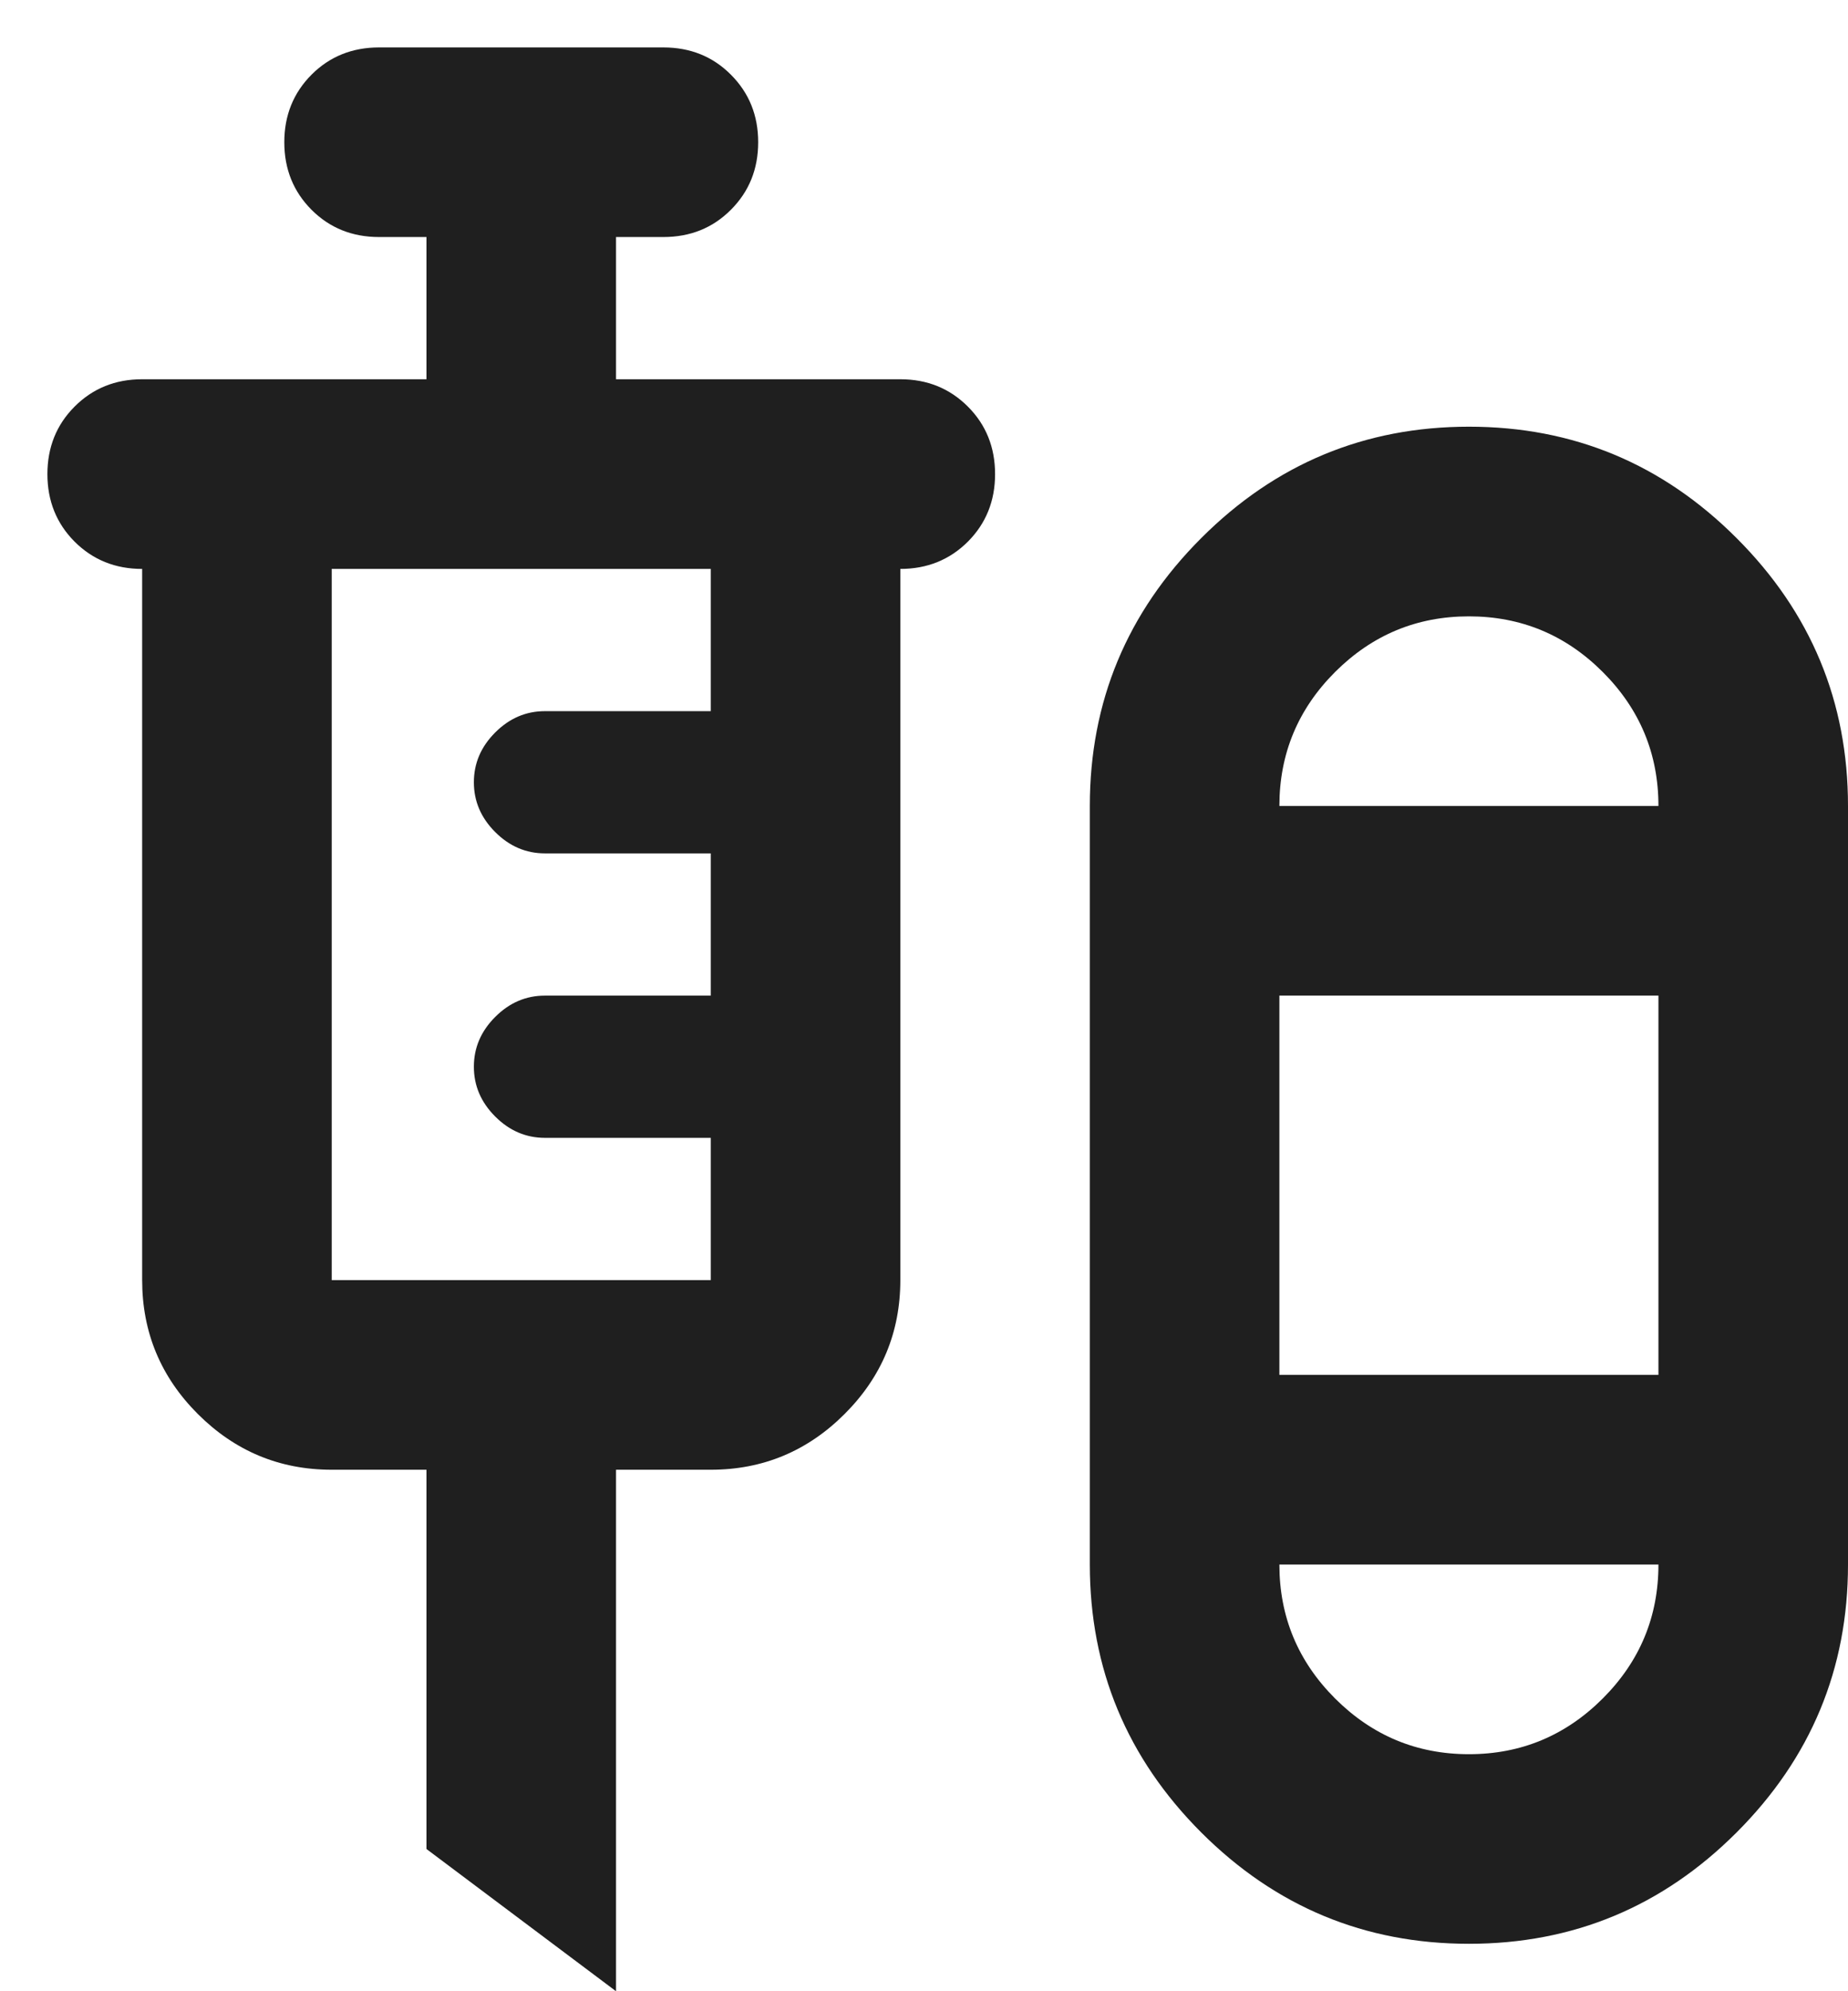 <svg xmlns="http://www.w3.org/2000/svg" width="26" height="28" viewBox="0 0 26 28" fill="none"><path d="M8.667 28L6 26V20.667H4.667C3.933 20.667 3.306 20.405 2.783 19.883C2.261 19.361 2 18.733 2 18V8C1.622 8 1.306 7.872 1.05 7.617C0.795 7.361 0.667 7.044 0.667 6.667C0.667 6.289 0.795 5.972 1.05 5.717C1.306 5.461 1.622 5.333 2 5.333H6V3.333H5.333C4.956 3.333 4.639 3.206 4.383 2.95C4.128 2.694 4 2.378 4 2C4 1.622 4.128 1.306 4.383 1.05C4.639 0.794 4.956 0.667 5.333 0.667H9.333C9.711 0.667 10.028 0.794 10.283 1.05C10.539 1.306 10.667 1.622 10.667 2C10.667 2.378 10.539 2.694 10.283 2.95C10.028 3.206 9.711 3.333 9.333 3.333H8.667V5.333H12.667C13.044 5.333 13.361 5.461 13.617 5.717C13.872 5.972 14 6.289 14 6.667C14 7.044 13.872 7.361 13.617 7.617C13.361 7.872 13.044 8 12.667 8V18C12.667 18.733 12.406 19.361 11.883 19.883C11.361 20.405 10.733 20.667 10 20.667H8.667V28ZM20.667 27.333C19.2 27.333 17.945 26.811 16.9 25.767C15.856 24.722 15.333 23.467 15.333 22V11.333C15.333 9.867 15.856 8.611 16.9 7.567C17.945 6.522 19.2 6 20.667 6C22.133 6 23.389 6.522 24.433 7.567C25.478 8.611 26 9.867 26 11.333V22C26 23.467 25.478 24.722 24.433 25.767C23.389 26.811 22.133 27.333 20.667 27.333ZM4.667 18H10V16H7.667C7.4 16 7.167 15.9 6.967 15.7C6.767 15.5 6.667 15.267 6.667 15C6.667 14.733 6.767 14.5 6.967 14.3C7.167 14.1 7.4 14 7.667 14H10V12H7.667C7.4 12 7.167 11.9 6.967 11.7C6.767 11.5 6.667 11.267 6.667 11C6.667 10.733 6.767 10.5 6.967 10.3C7.167 10.1 7.4 10 7.667 10H10V8H4.667V18ZM20.667 8.667C19.933 8.667 19.306 8.928 18.783 9.45C18.261 9.972 18 10.6 18 11.333H23.333C23.333 10.6 23.072 9.972 22.55 9.45C22.028 8.928 21.4 8.667 20.667 8.667ZM18 19.333H23.333V14H18V19.333ZM20.667 24.667C21.4 24.667 22.028 24.405 22.55 23.883C23.072 23.361 23.333 22.733 23.333 22H18C18 22.733 18.261 23.361 18.783 23.883C19.306 24.405 19.933 24.667 20.667 24.667Z" fill="#1F1F1F"></path></svg>